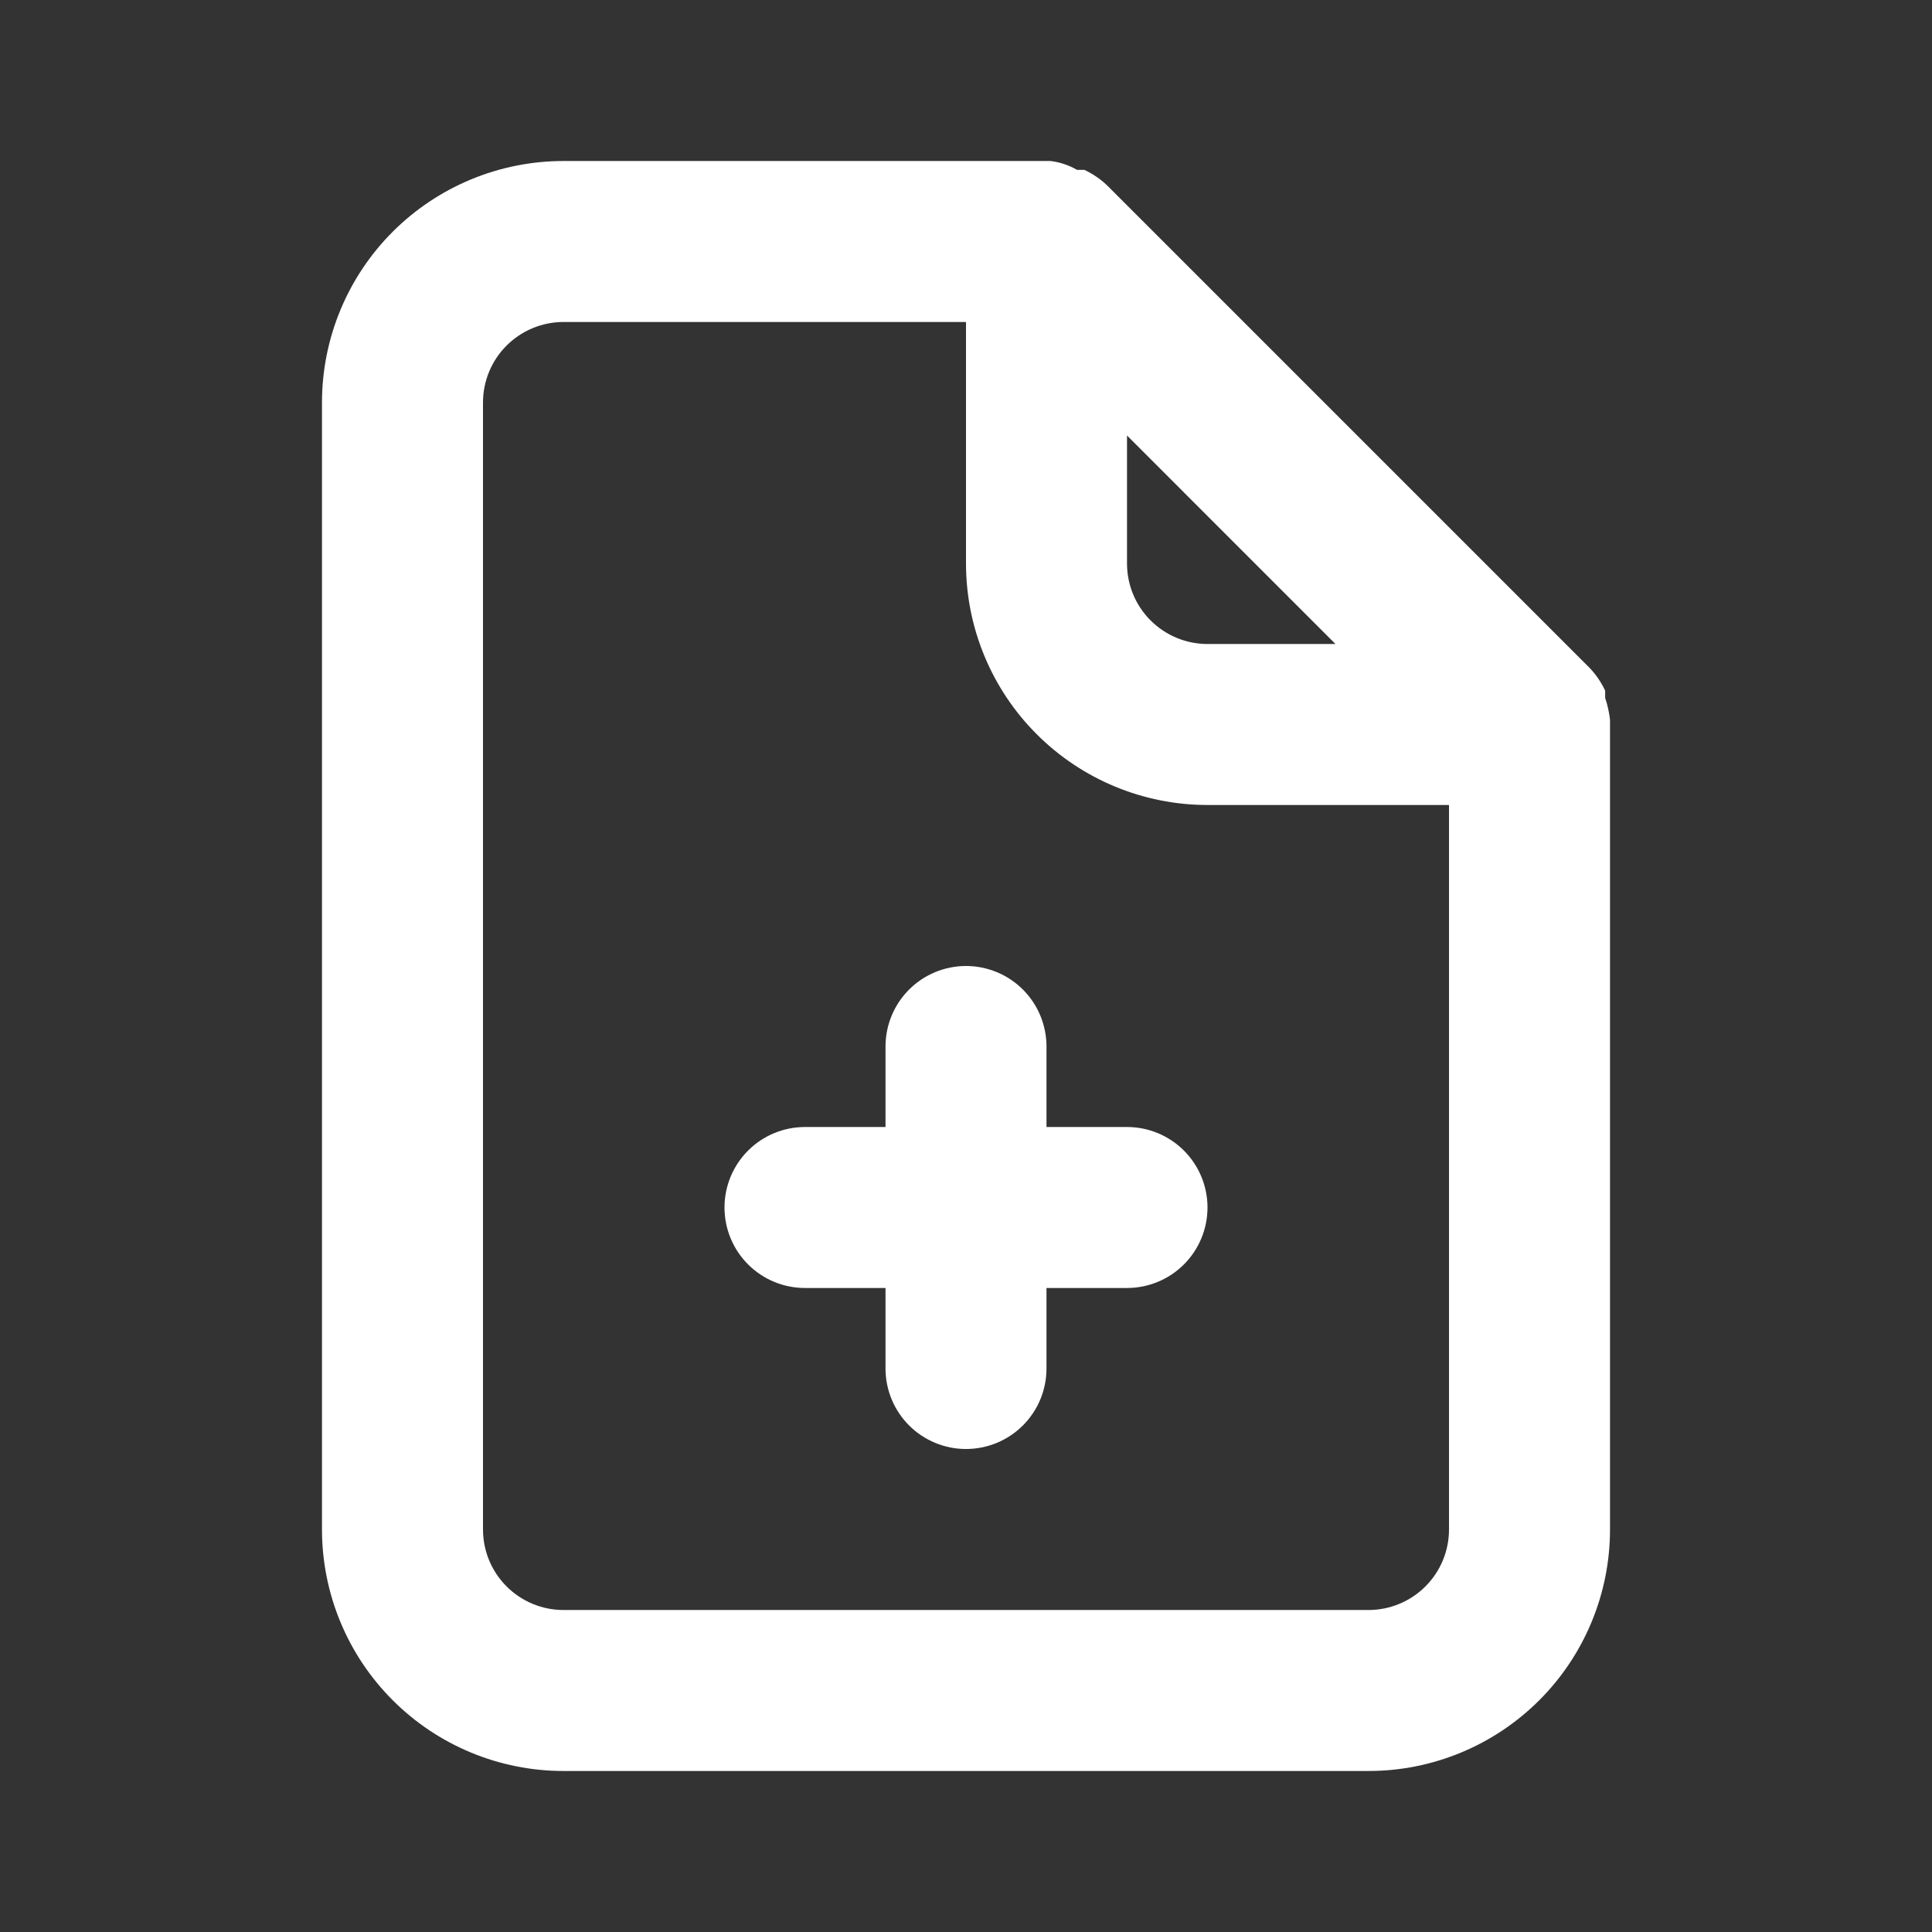<svg width="65" height="65" viewBox="0 0 65 65" fill="none" xmlns="http://www.w3.org/2000/svg">
<rect x="0" y="0" width="65" height="65" fill="#333333" stroke="none"/>
<path d="M37.917 37.917H35.208V35.208C35.208 34.49 34.923 33.801 34.415 33.293C33.907 32.785 33.218 32.5 32.5 32.5C31.782 32.5 31.093 32.785 30.585 33.293C30.077 33.801 29.792 34.49 29.792 35.208V37.917H27.083C26.365 37.917 25.676 38.202 25.168 38.71C24.66 39.218 24.375 39.907 24.375 40.625C24.375 41.343 24.66 42.032 25.168 42.54C25.676 43.048 26.365 43.333 27.083 43.333H29.792V46.042C29.792 46.76 30.077 47.449 30.585 47.957C31.093 48.465 31.782 48.75 32.5 48.75C33.218 48.75 33.907 48.465 34.415 47.957C34.923 47.449 35.208 46.76 35.208 46.042V43.333H37.917C38.635 43.333 39.324 43.048 39.832 42.54C40.34 42.032 40.625 41.343 40.625 40.625C40.625 39.907 40.34 39.218 39.832 38.71C39.324 38.202 38.635 37.917 37.917 37.917ZM54.167 24.212C54.138 23.964 54.084 23.718 54.004 23.481V23.238C53.874 22.959 53.7 22.703 53.489 22.479L37.239 6.229C37.016 6.018 36.76 5.845 36.481 5.715H36.237C35.962 5.557 35.658 5.455 35.344 5.417H18.958C16.803 5.417 14.737 6.273 13.213 7.796C11.689 9.32 10.833 11.387 10.833 13.542V51.458C10.833 53.613 11.689 55.68 13.213 57.203C14.737 58.727 16.803 59.583 18.958 59.583H46.042C48.197 59.583 50.263 58.727 51.787 57.203C53.311 55.68 54.167 53.613 54.167 51.458V24.212ZM37.917 14.652L44.931 21.667H40.625C39.907 21.667 39.218 21.381 38.71 20.873C38.202 20.366 37.917 19.677 37.917 18.958V14.652ZM48.75 51.458C48.75 52.177 48.465 52.865 47.957 53.373C47.449 53.881 46.76 54.167 46.042 54.167H18.958C18.24 54.167 17.551 53.881 17.043 53.373C16.535 52.865 16.25 52.177 16.25 51.458V13.542C16.25 12.823 16.535 12.134 17.043 11.627C17.551 11.119 18.24 10.833 18.958 10.833H32.5V18.958C32.5 21.113 33.356 23.18 34.88 24.703C36.403 26.227 38.47 27.083 40.625 27.083H48.75V51.458Z" fill="white"/>
</svg>
